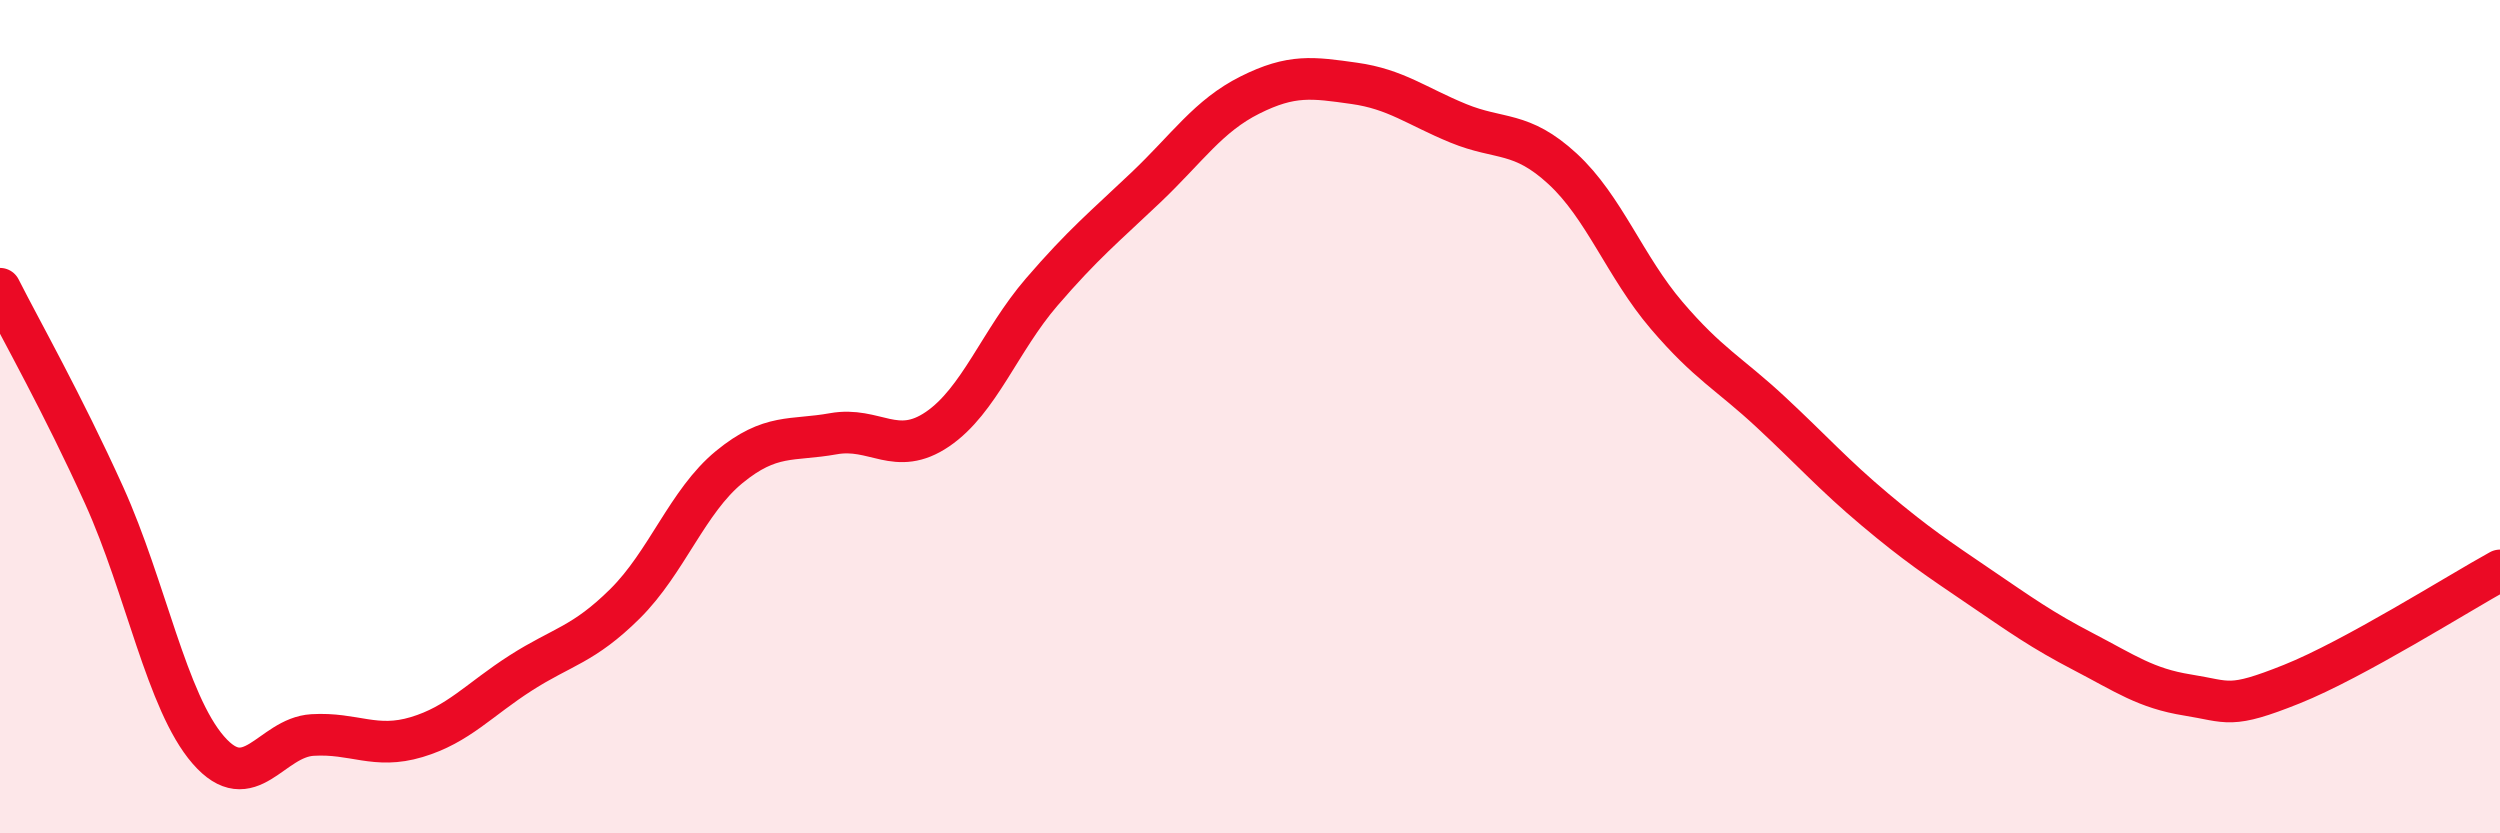 
    <svg width="60" height="20" viewBox="0 0 60 20" xmlns="http://www.w3.org/2000/svg">
      <path
        d="M 0,6.93 C 0.5,7.92 1.5,9.68 2.5,11.89 C 3.5,14.1 4,16.85 5,18 C 6,19.15 6.5,17.7 7.5,17.64 C 8.5,17.58 9,17.99 10,17.69 C 11,17.39 11.5,16.79 12.5,16.15 C 13.5,15.51 14,15.48 15,14.49 C 16,13.5 16.5,12.03 17.5,11.21 C 18.5,10.39 19,10.59 20,10.41 C 21,10.23 21.5,10.98 22.5,10.3 C 23.5,9.62 24,8.17 25,7.01 C 26,5.85 26.5,5.45 27.5,4.5 C 28.5,3.55 29,2.78 30,2.28 C 31,1.78 31.5,1.86 32.5,2 C 33.5,2.14 34,2.55 35,2.96 C 36,3.37 36.5,3.13 37.5,4.05 C 38.5,4.97 39,6.4 40,7.57 C 41,8.74 41.5,8.96 42.5,9.89 C 43.5,10.82 44,11.39 45,12.23 C 46,13.07 46.5,13.4 47.5,14.08 C 48.5,14.76 49,15.12 50,15.64 C 51,16.16 51.5,16.52 52.5,16.68 C 53.5,16.84 53.5,17.02 55,16.42 C 56.5,15.82 59,14.24 60,13.69L60 20L0 20Z"
        fill="#EB0A25"
        opacity="0.1"
        stroke-linecap="round"
        stroke-linejoin="round"
      />
      <path
        d="M 0,6.93 C 0.5,7.92 1.5,9.68 2.5,11.89 C 3.5,14.1 4,16.85 5,18 C 6,19.15 6.5,17.7 7.5,17.64 C 8.5,17.58 9,17.99 10,17.69 C 11,17.39 11.5,16.79 12.5,16.15 C 13.5,15.51 14,15.48 15,14.49 C 16,13.5 16.5,12.03 17.5,11.21 C 18.5,10.39 19,10.59 20,10.41 C 21,10.23 21.5,10.98 22.5,10.3 C 23.5,9.62 24,8.17 25,7.01 C 26,5.85 26.5,5.45 27.5,4.5 C 28.5,3.55 29,2.78 30,2.28 C 31,1.78 31.5,1.86 32.5,2 C 33.5,2.14 34,2.55 35,2.96 C 36,3.37 36.5,3.13 37.5,4.05 C 38.5,4.97 39,6.4 40,7.57 C 41,8.74 41.5,8.96 42.5,9.89 C 43.5,10.82 44,11.39 45,12.23 C 46,13.07 46.5,13.4 47.5,14.08 C 48.5,14.76 49,15.12 50,15.64 C 51,16.16 51.5,16.52 52.5,16.68 C 53.5,16.84 53.5,17.02 55,16.42 C 56.5,15.82 59,14.24 60,13.69"
        stroke="#EB0A25"
        stroke-width="1"
        fill="none"
        stroke-linecap="round"
        stroke-linejoin="round"
      />
    </svg>
  